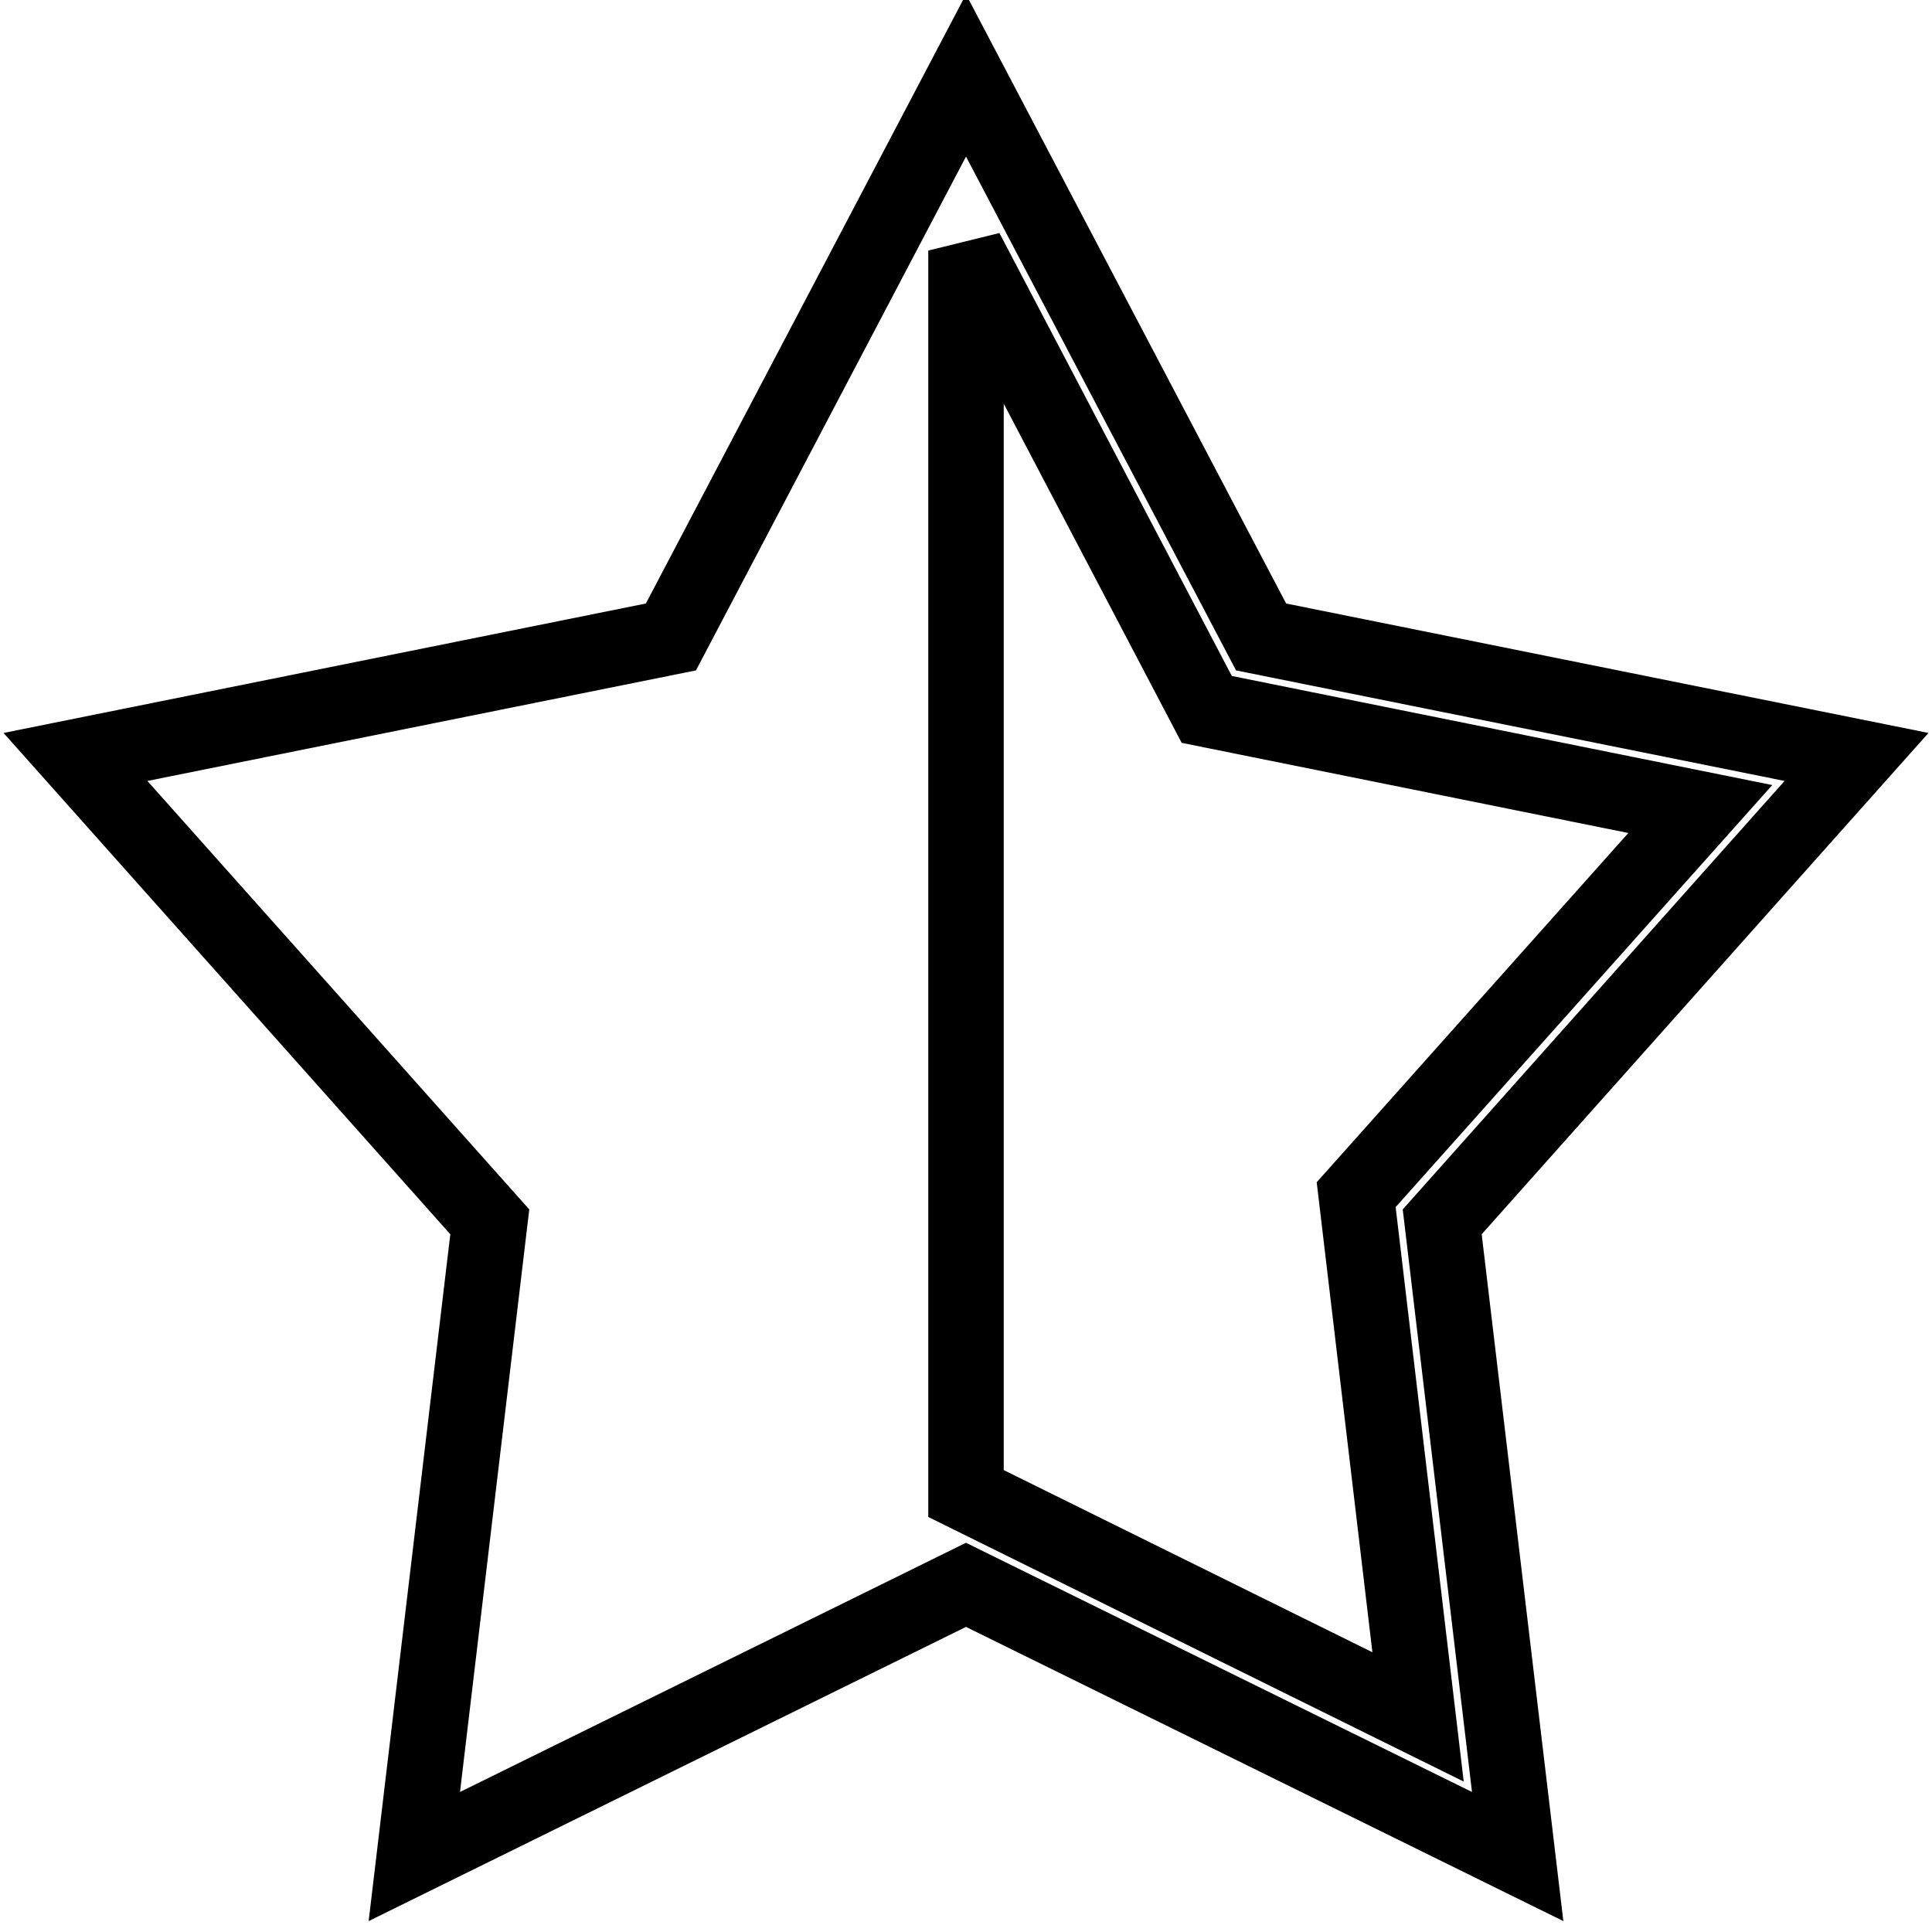<?xml version="1.0" encoding="utf-8"?>
<!-- Svg Vector Icons : http://www.onlinewebfonts.com/icon -->
<!DOCTYPE svg PUBLIC "-//W3C//DTD SVG 1.1//EN" "http://www.w3.org/Graphics/SVG/1.1/DTD/svg11.dtd">
<svg version="1.1" xmlns="http://www.w3.org/2000/svg" xmlns:xlink="http://www.w3.org/1999/xlink" x="0px" y="0px" viewBox="0 0 256 256" enable-background="new 0 0 256 256" xml:space="preserve">
<g> <path stroke-width="10" fill-opacity="0" stroke="#000000"  d="M246,100.3l-78.9-15.9L128,10L88.9,84.4L10,100.3l54.9,61.6l-10,84.1l73.1-36l73.1,36l-10-84.1L246,100.3 L246,100.3z M128,197.9V33.2L159.9,94l65.4,13.2l-45.6,51.1l8.2,69.2L128,197.9L128,197.9z"/></g>
</svg>
